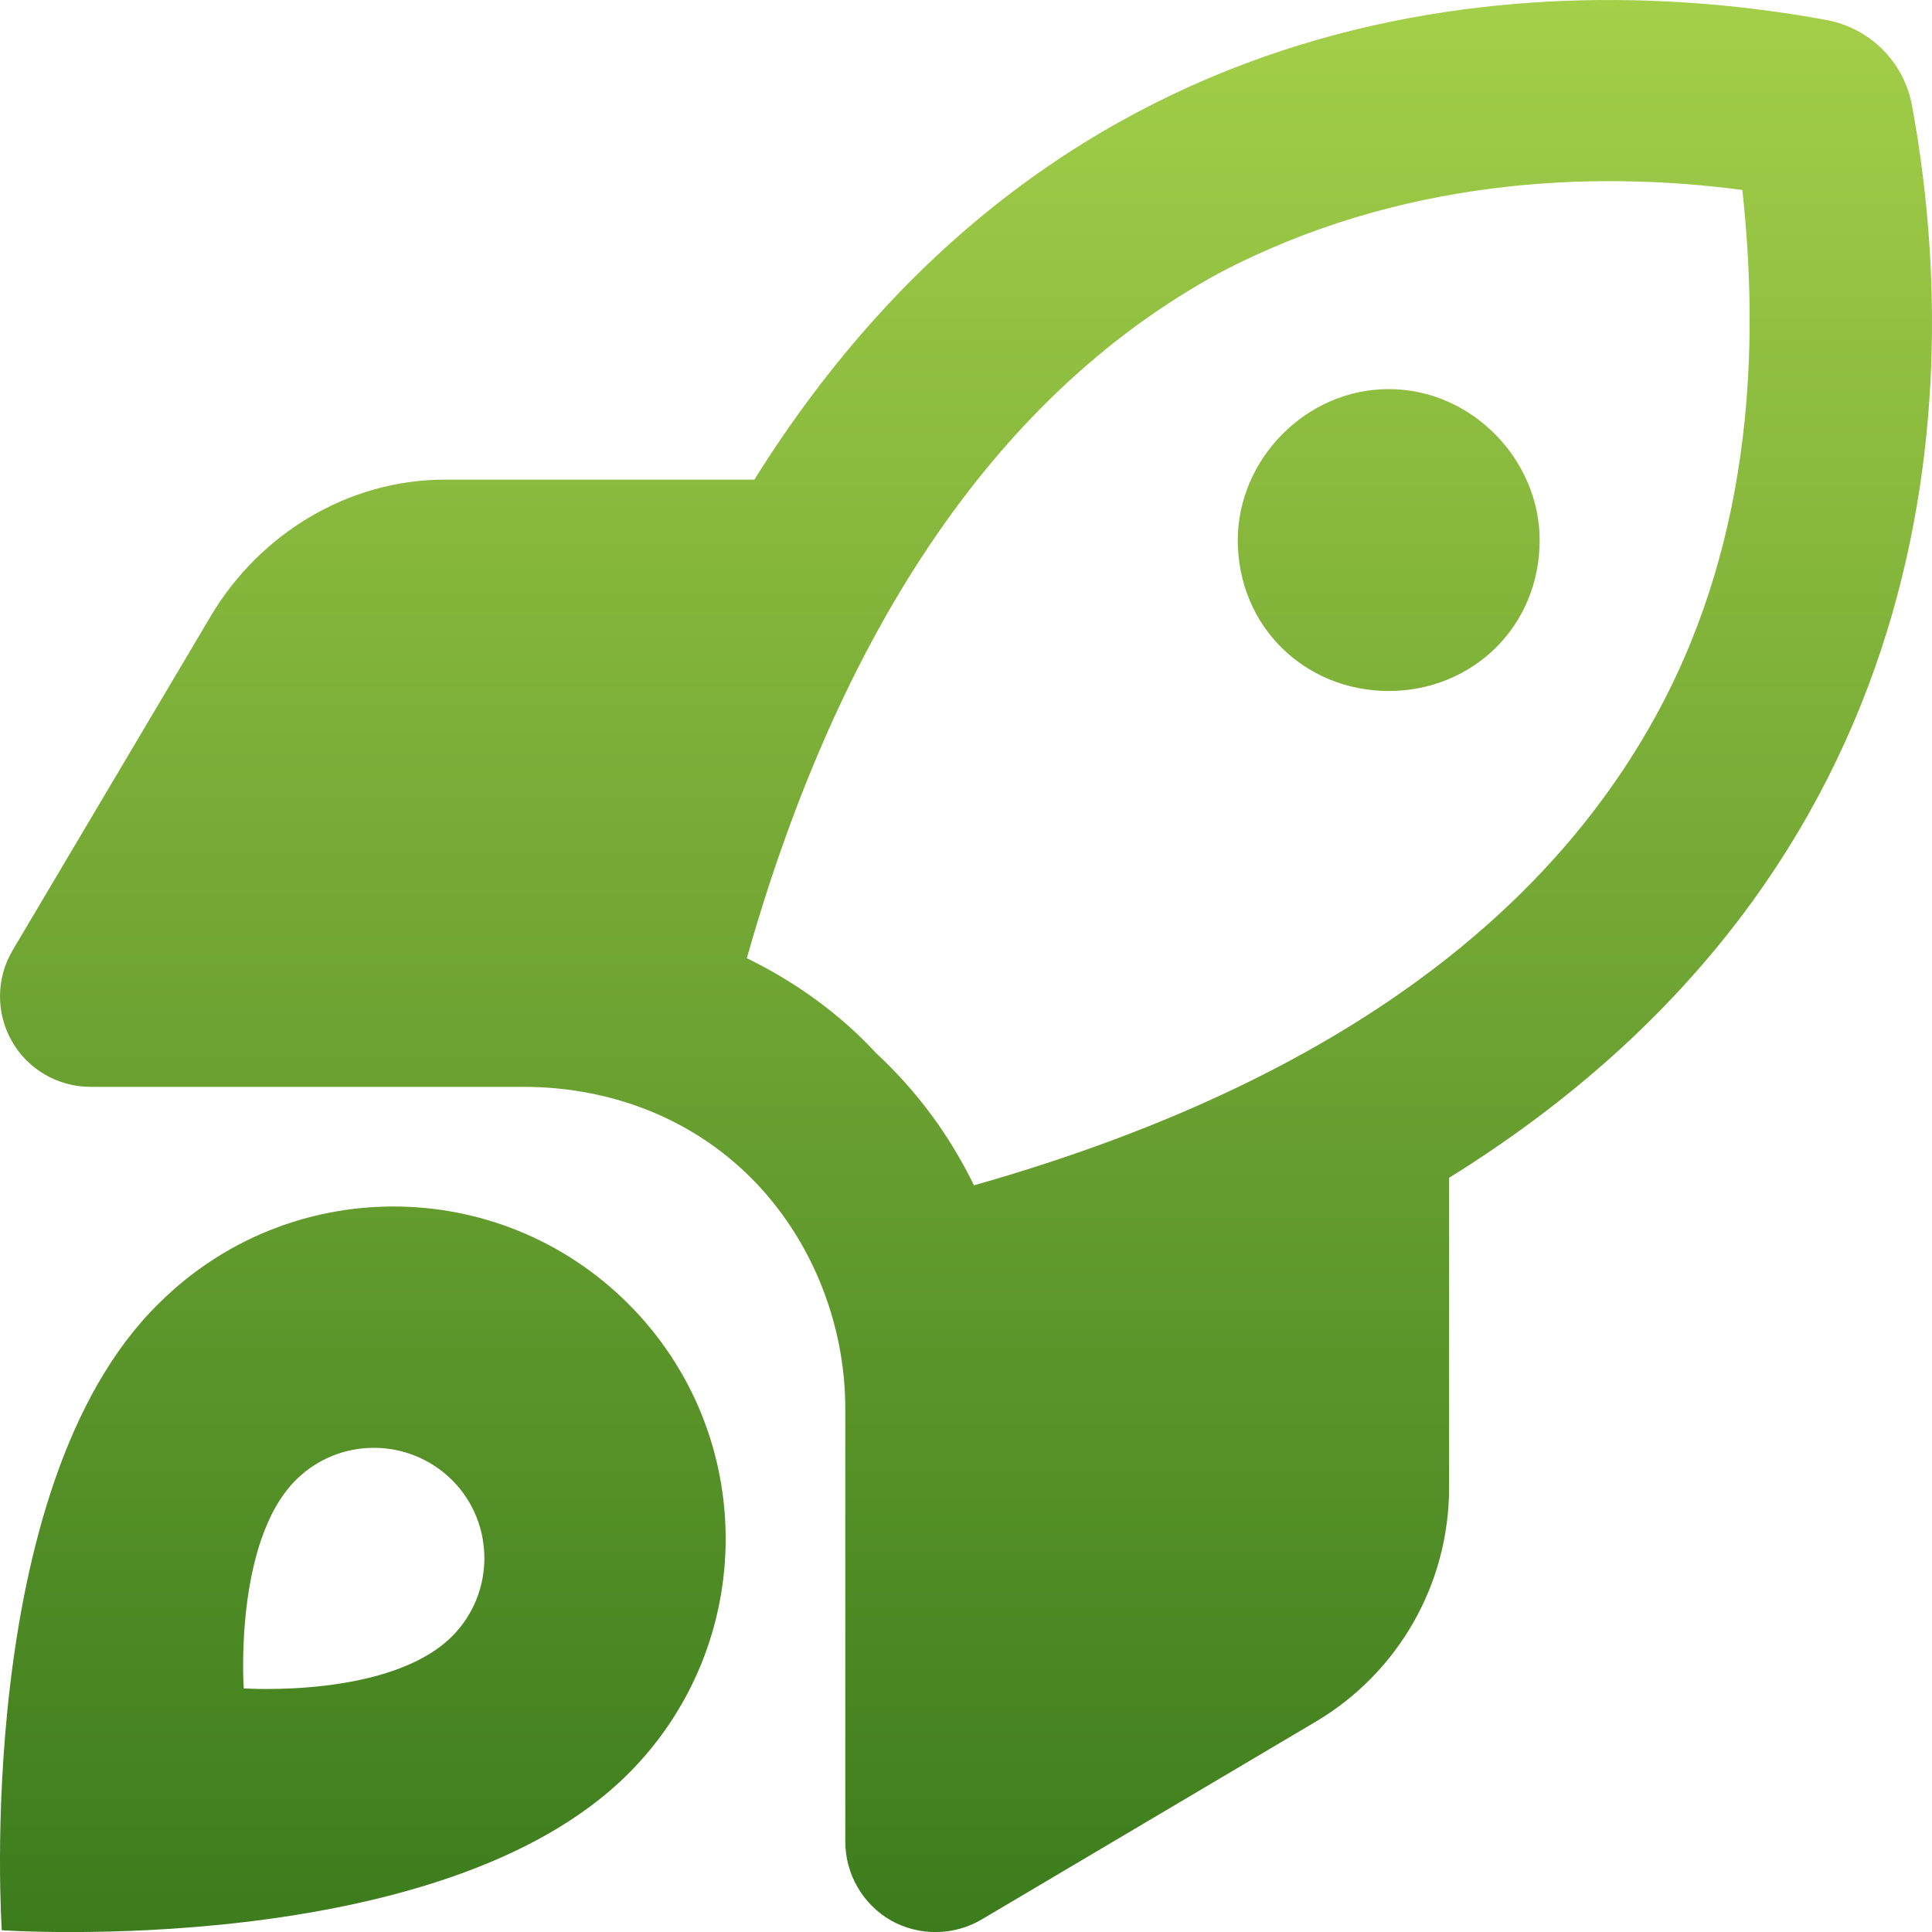 <?xml version="1.0" encoding="UTF-8"?>
<svg width="40px" height="40px" viewBox="0 0 40 40" version="1.1" xmlns="http://www.w3.org/2000/svg" xmlns:xlink="http://www.w3.org/1999/xlink">
    <title>ico-crash</title>
    <defs>
        <linearGradient x1="50%" y1="1.51475811e-15%" x2="50%" y2="100%" id="linearGradient-1">
            <stop stop-color="#A6D14A" offset="0%"></stop>
            <stop stop-color="#3A7A1C" offset="100%"></stop>
        </linearGradient>
    </defs>
    <g id="Review-Page-Improvement" stroke="none" stroke-width="1" fill="none" fill-rule="evenodd">
        <g id="ico-crash" fill="url(#linearGradient-1)" fill-rule="nonzero">
            <path d="M31.877,11.181 C31.877,12.978 30.478,14.306 28.752,14.306 C27.025,14.306 25.627,12.978 25.627,11.181 C25.627,9.525 27.025,8.056 28.752,8.056 C30.478,8.056 31.877,9.525 31.877,11.181 Z M30.002,24.385 L30.002,30.8 C30.002,32.792 28.955,34.628 27.244,35.644 L20.329,39.738 C19.751,40.081 19.032,40.089 18.446,39.761 C17.86,39.425 17.501,38.8 17.501,38.128 L17.501,29.167 C17.501,27.393 16.798,25.635 15.548,24.385 C14.298,23.135 12.61,22.502 10.837,22.502 L1.875,22.502 C1.202,22.502 0.579,22.143 0.246,21.557 C-0.088,20.971 -0.081,20.252 0.262,19.674 L4.362,12.759 C5.375,11.048 7.214,9.931 9.204,9.931 L15.618,9.931 C22.009,-0.296 31.939,-0.667 37.807,0.413 C38.721,0.58 39.424,1.286 39.588,2.194 C40.667,8.064 40.299,17.994 30.002,24.385 L30.002,24.385 Z M15.462,19.838 C16.47,20.33 17.392,20.994 18.134,21.799 C19.009,22.612 19.673,23.533 20.165,24.541 C28.431,22.197 32.408,18.322 34.354,14.689 C36.307,11.041 36.416,7.069 36.073,3.933 C32.932,3.518 28.963,3.699 25.244,5.652 C21.681,7.592 17.806,11.572 15.462,19.838 L15.462,19.838 Z M3.28,26.995 C5.967,24.307 10.321,24.307 13.009,26.995 C15.696,29.682 15.696,34.034 13.009,36.722 C9.141,40.589 0.037,39.964 0.037,39.964 C0.037,39.964 -0.587,30.792 3.28,26.995 L3.28,26.995 Z M5.046,34.956 C5.046,34.956 8.071,35.167 9.36,33.878 C10.251,32.987 10.251,31.534 9.36,30.643 C8.461,29.753 7.017,29.753 6.124,30.643 C4.838,31.932 5.046,34.956 5.046,34.956 Z" id="Shape"></path>
        </g>
    </g>
</svg>